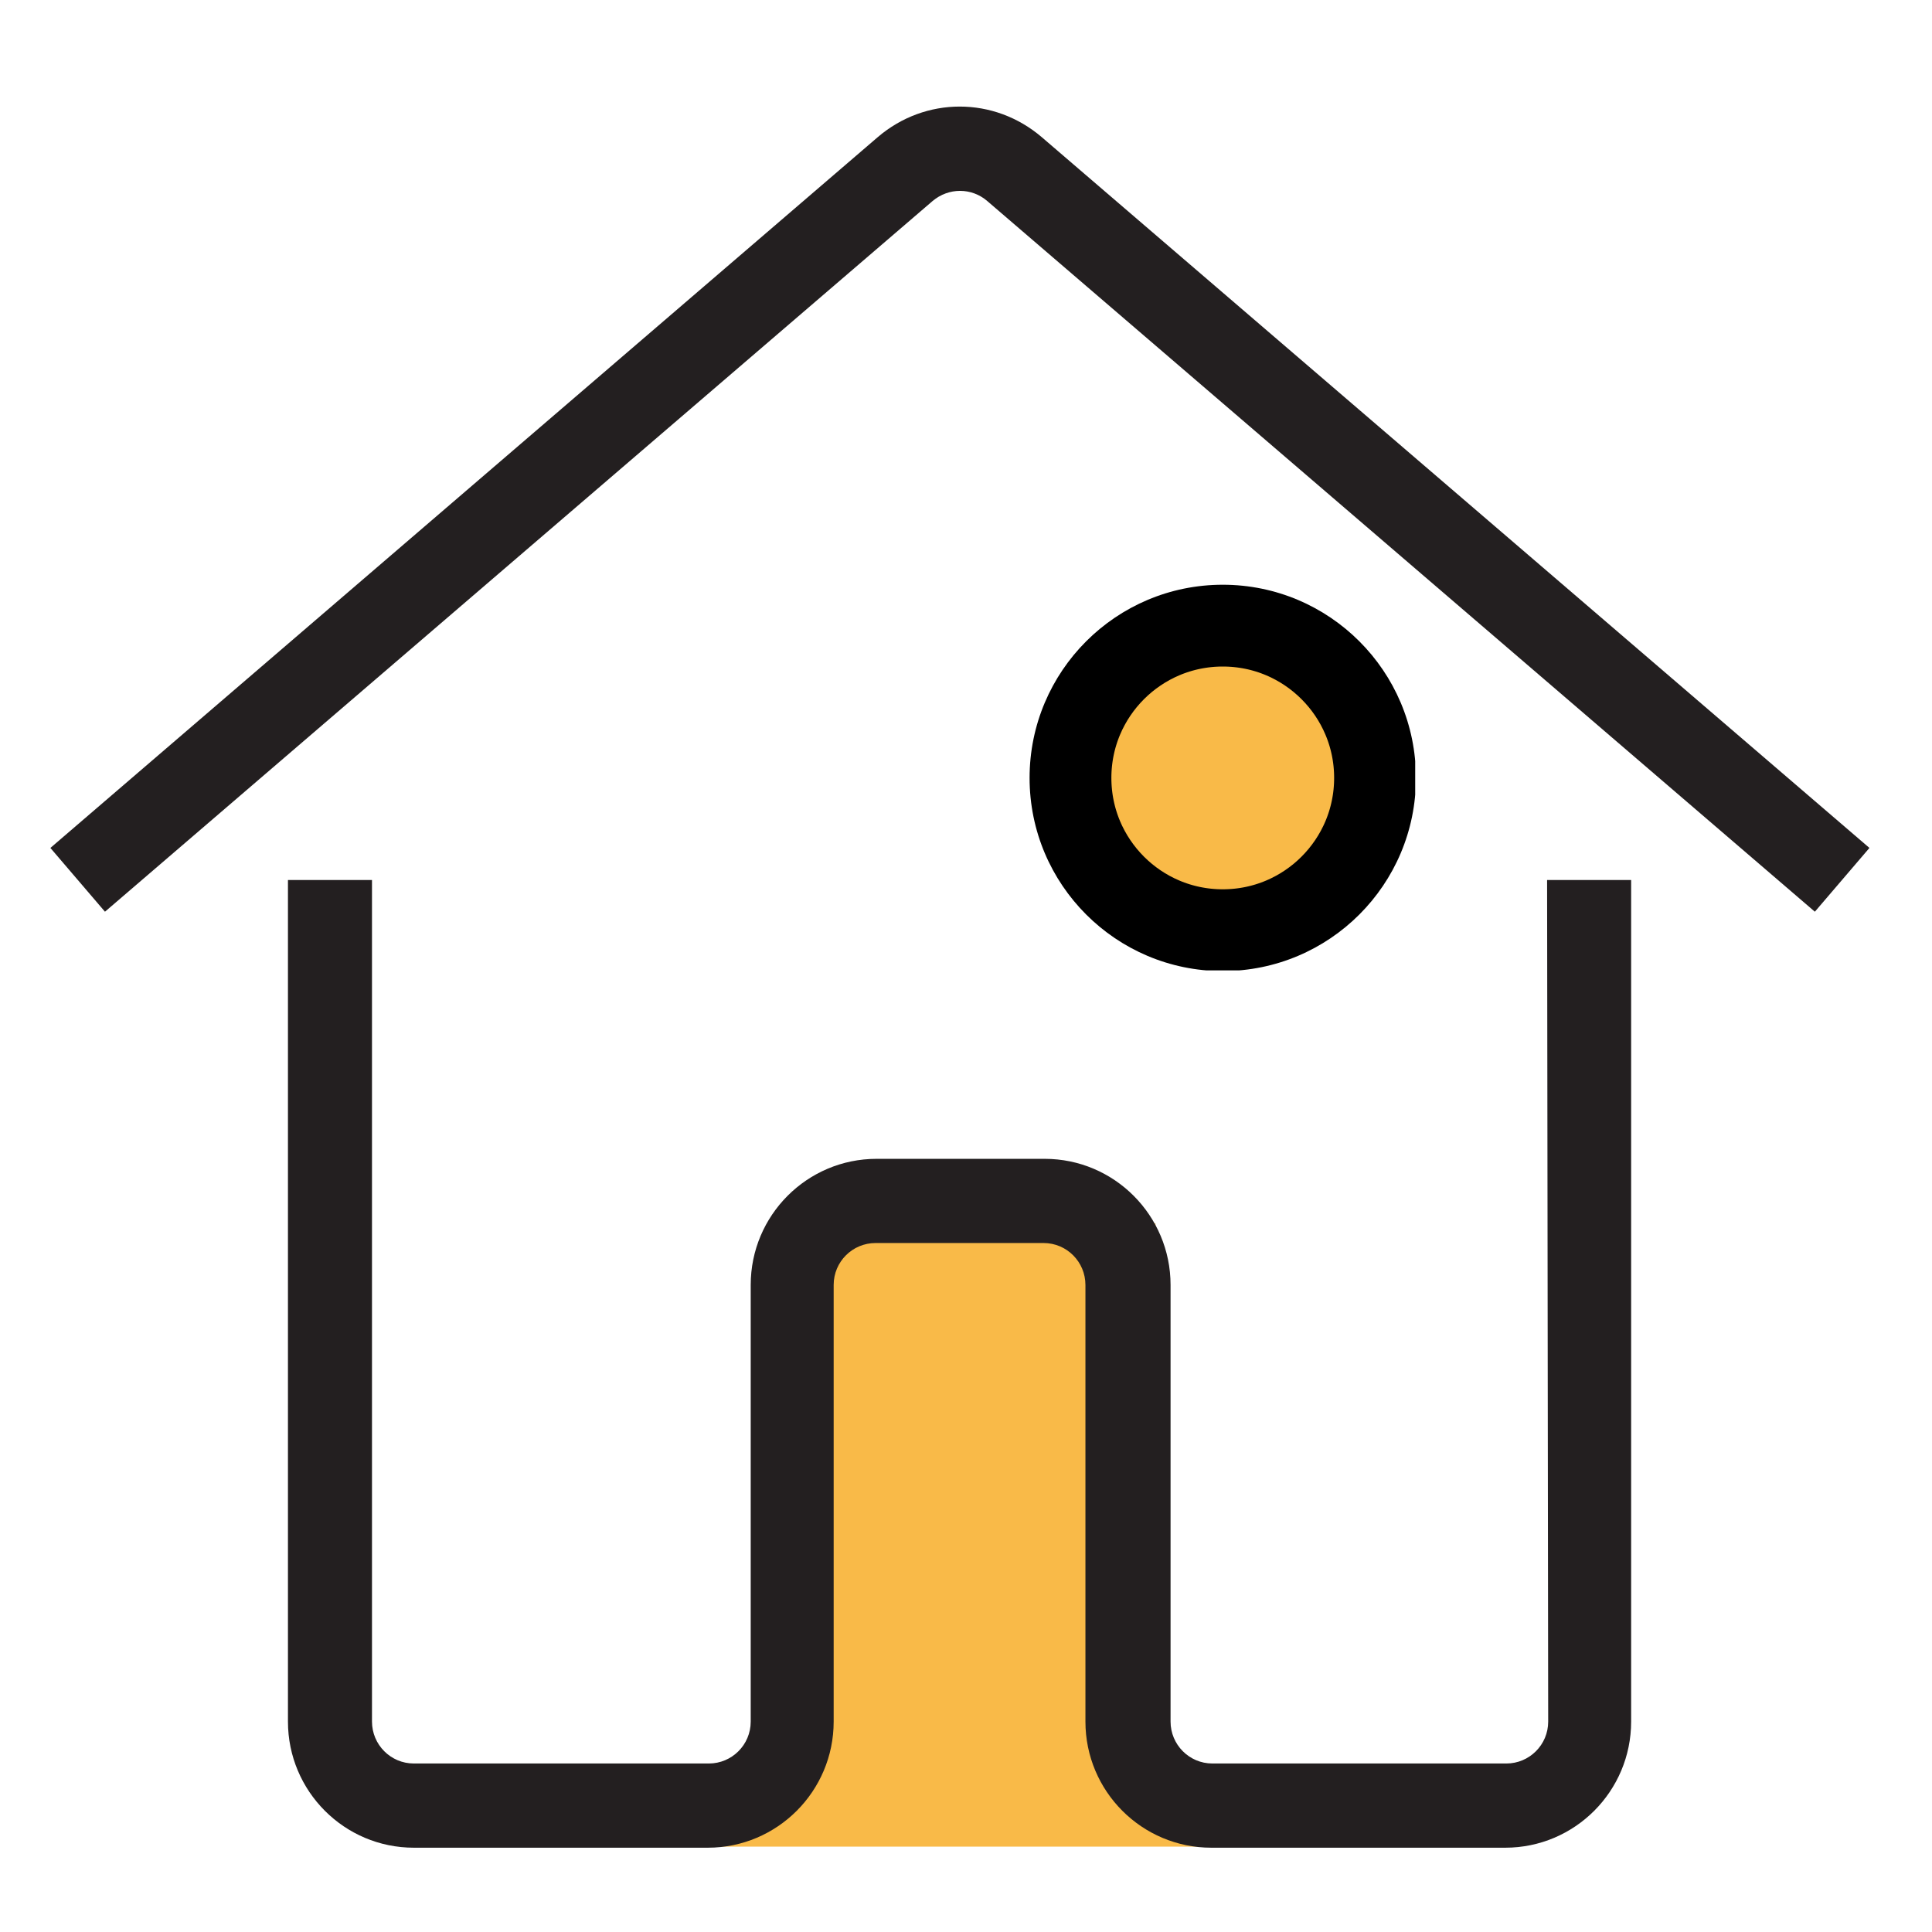 <svg xmlns="http://www.w3.org/2000/svg" xmlns:xlink="http://www.w3.org/1999/xlink" width="496" zoomAndPan="magnify" viewBox="0 0 372 372" height="496" preserveAspectRatio="xMidYMid meet" version="1.0"><defs><clipPath id="463b873807"><path d="M 131.805 342.07 L 238.797 342.07 L 238.797 355.566 L 131.805 355.566 Z M 131.805 342.07 " clip-rule="nonzero"/></clipPath><clipPath id="035495dfc1"><path d="M 153.023 235.555 L 222.484 235.555 L 222.484 348.816 L 153.023 348.816 Z M 153.023 235.555 " clip-rule="nonzero"/></clipPath><clipPath id="e3c61bf524"><path d="M 55 169 L 315 169 L 315 355.91 L 55 355.91 Z M 55 169 " clip-rule="nonzero"/></clipPath><clipPath id="d6ab22856b"><path d="M 9.703 20 L 359.953 20 L 359.953 176 L 9.703 176 Z M 9.703 20 " clip-rule="nonzero"/></clipPath><clipPath id="080228a001"><path d="M 201.598 115.941 L 269.289 115.941 L 269.289 183.637 L 201.598 183.637 Z M 201.598 115.941 " clip-rule="nonzero"/></clipPath><clipPath id="a887f6ea23"><path d="M 235.441 115.941 C 216.75 115.941 201.598 131.098 201.598 149.789 C 201.598 168.48 216.75 183.637 235.441 183.637 C 254.137 183.637 269.289 168.48 269.289 149.789 C 269.289 131.098 254.137 115.941 235.441 115.941 Z M 235.441 115.941 " clip-rule="nonzero"/></clipPath><clipPath id="0fdfa297c7"><path d="M 198.242 112.59 L 272.492 112.59 L 272.492 186.84 L 198.242 186.84 Z M 198.242 112.59 " clip-rule="nonzero"/></clipPath><clipPath id="f58f5b723d"><path d="M 235.438 112.59 C 214.895 112.59 198.242 129.242 198.242 149.785 C 198.242 170.328 214.895 186.98 235.438 186.98 C 255.98 186.98 272.633 170.328 272.633 149.785 C 272.633 129.242 255.98 112.59 235.438 112.59 Z M 235.438 112.59 " clip-rule="nonzero"/></clipPath></defs><rect x="-37.2" width="446.4" fill="#ffffff" y="-37.2" height="446.4" fill-opacity="1"/><rect x="-37.2" width="446.4" fill="#ffffff" y="-37.2" height="446.4" fill-opacity="1"/><g clip-path="url(#463b873807)"><path fill="#f9ba48" d="M 131.805 342.07 L 238.781 342.07 L 238.781 355.566 L 131.805 355.566 Z M 131.805 342.07 " fill-opacity="1" fill-rule="nonzero"/></g><g clip-path="url(#035495dfc1)"><path fill="#f9ba48" d="M 153.023 235.555 L 222.484 235.555 L 222.484 348.703 L 153.023 348.703 Z M 153.023 235.555 " fill-opacity="1" fill-rule="nonzero"/></g><g clip-path="url(#e3c61bf524)"><path fill="#231f20" d="M 298.098 331.484 C 298.098 335.977 294.457 339.555 290.043 339.555 L 233.441 339.555 C 228.957 339.555 225.387 335.906 225.387 331.484 L 225.387 247.41 C 225.387 234.008 214.527 223.129 201.148 223.129 L 168.785 223.129 C 155.406 223.129 144.547 234.008 144.547 247.41 L 144.547 331.484 C 144.547 335.977 140.906 339.555 136.492 339.555 L 79.684 339.555 C 75.199 339.555 71.625 335.906 71.625 331.484 L 71.625 169.441 L 55.445 169.441 L 55.445 331.484 C 55.445 344.891 66.301 355.77 79.684 355.77 L 136.281 355.77 C 149.66 355.77 160.52 344.891 160.52 331.484 L 160.52 247.41 C 160.52 242.918 164.164 239.34 168.574 239.34 L 200.938 239.34 C 205.422 239.34 208.996 242.988 208.996 247.41 L 208.996 331.484 C 208.996 344.891 219.852 355.77 233.23 355.77 L 289.832 355.77 C 303.211 355.77 314.07 344.891 314.07 331.484 L 314.07 169.441 L 297.887 169.441 Z M 298.098 331.484 " fill-opacity="1" fill-rule="nonzero"/></g><g clip-path="url(#d6ab22856b)"><path fill="#231f20" d="M 200.59 26.414 C 191.41 18.555 178.172 18.555 168.996 26.414 L 9.703 163.266 L 20.211 175.547 L 179.574 38.699 C 182.656 36.102 187.07 36.102 190.082 38.699 L 349.445 175.547 L 359.953 163.266 Z M 200.59 26.414 " fill-opacity="1" fill-rule="nonzero"/></g><g clip-path="url(#080228a001)"><g clip-path="url(#a887f6ea23)"><path fill="#f9ba48" d="M 201.598 115.941 L 269.289 115.941 L 269.289 183.637 L 201.598 183.637 Z M 201.598 115.941 " fill-opacity="1" fill-rule="nonzero"/></g></g><g clip-path="url(#0fdfa297c7)"><g clip-path="url(#f58f5b723d)"><path stroke-linecap="butt" transform="matrix(0.75, 0, 0, 0.75, 198.242, 112.589)" fill="none" stroke-linejoin="miter" d="M 49.594 0.001 C 22.203 0.001 -0 22.204 -0 49.595 C -0 76.985 22.203 99.188 49.594 99.188 C 76.984 99.188 99.187 76.985 99.187 49.595 C 99.187 22.204 76.984 0.001 49.594 0.001 Z M 49.594 0.001 " stroke="#000000" stroke-width="42" stroke-opacity="1" stroke-miterlimit="4"/></g></g></svg>